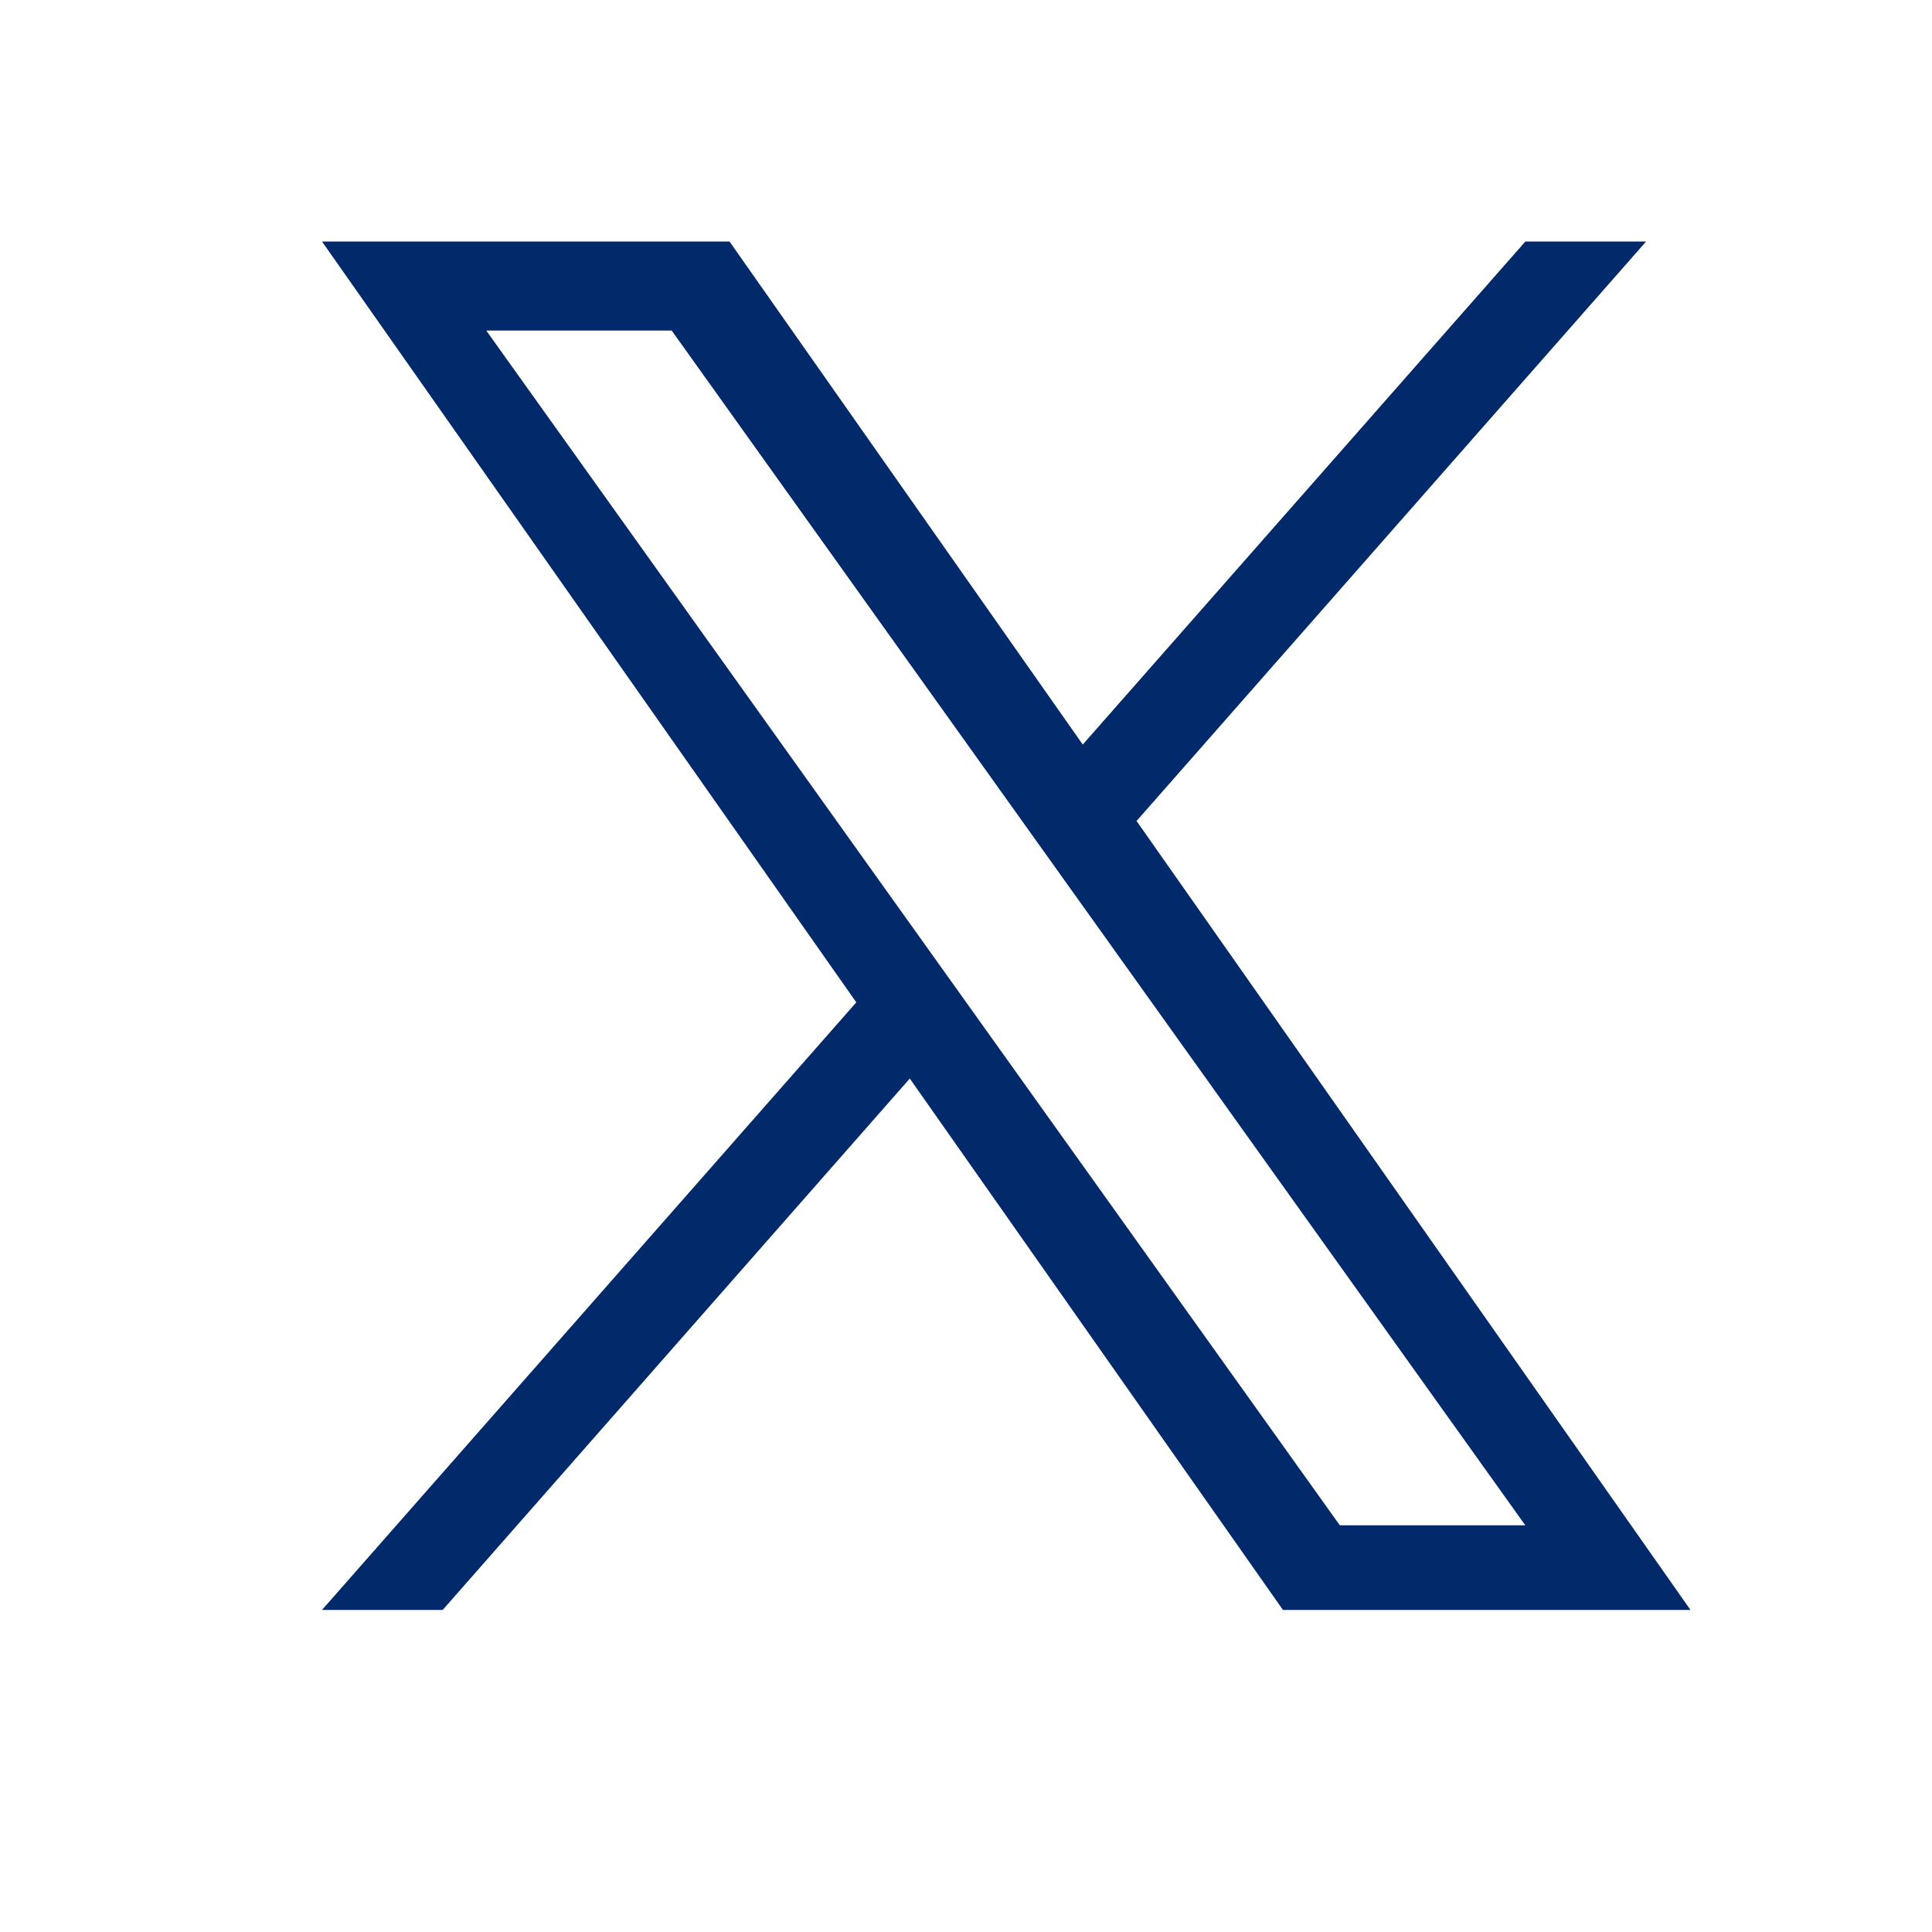 <?xml version="1.0" encoding="UTF-8"?>
<svg xmlns="http://www.w3.org/2000/svg" width="32" height="32" viewBox="0 0 32 32" fill="none">
  <path d="M18.825 13.598L27.265 4H25.265L17.934 12.332L12.083 4H5.333L14.183 16.602L5.333 26.666H7.332L15.069 17.864L21.25 26.666H28M8.054 5.475H11.125L25.264 25.264H22.192" fill="#02296A"></path>
</svg>
